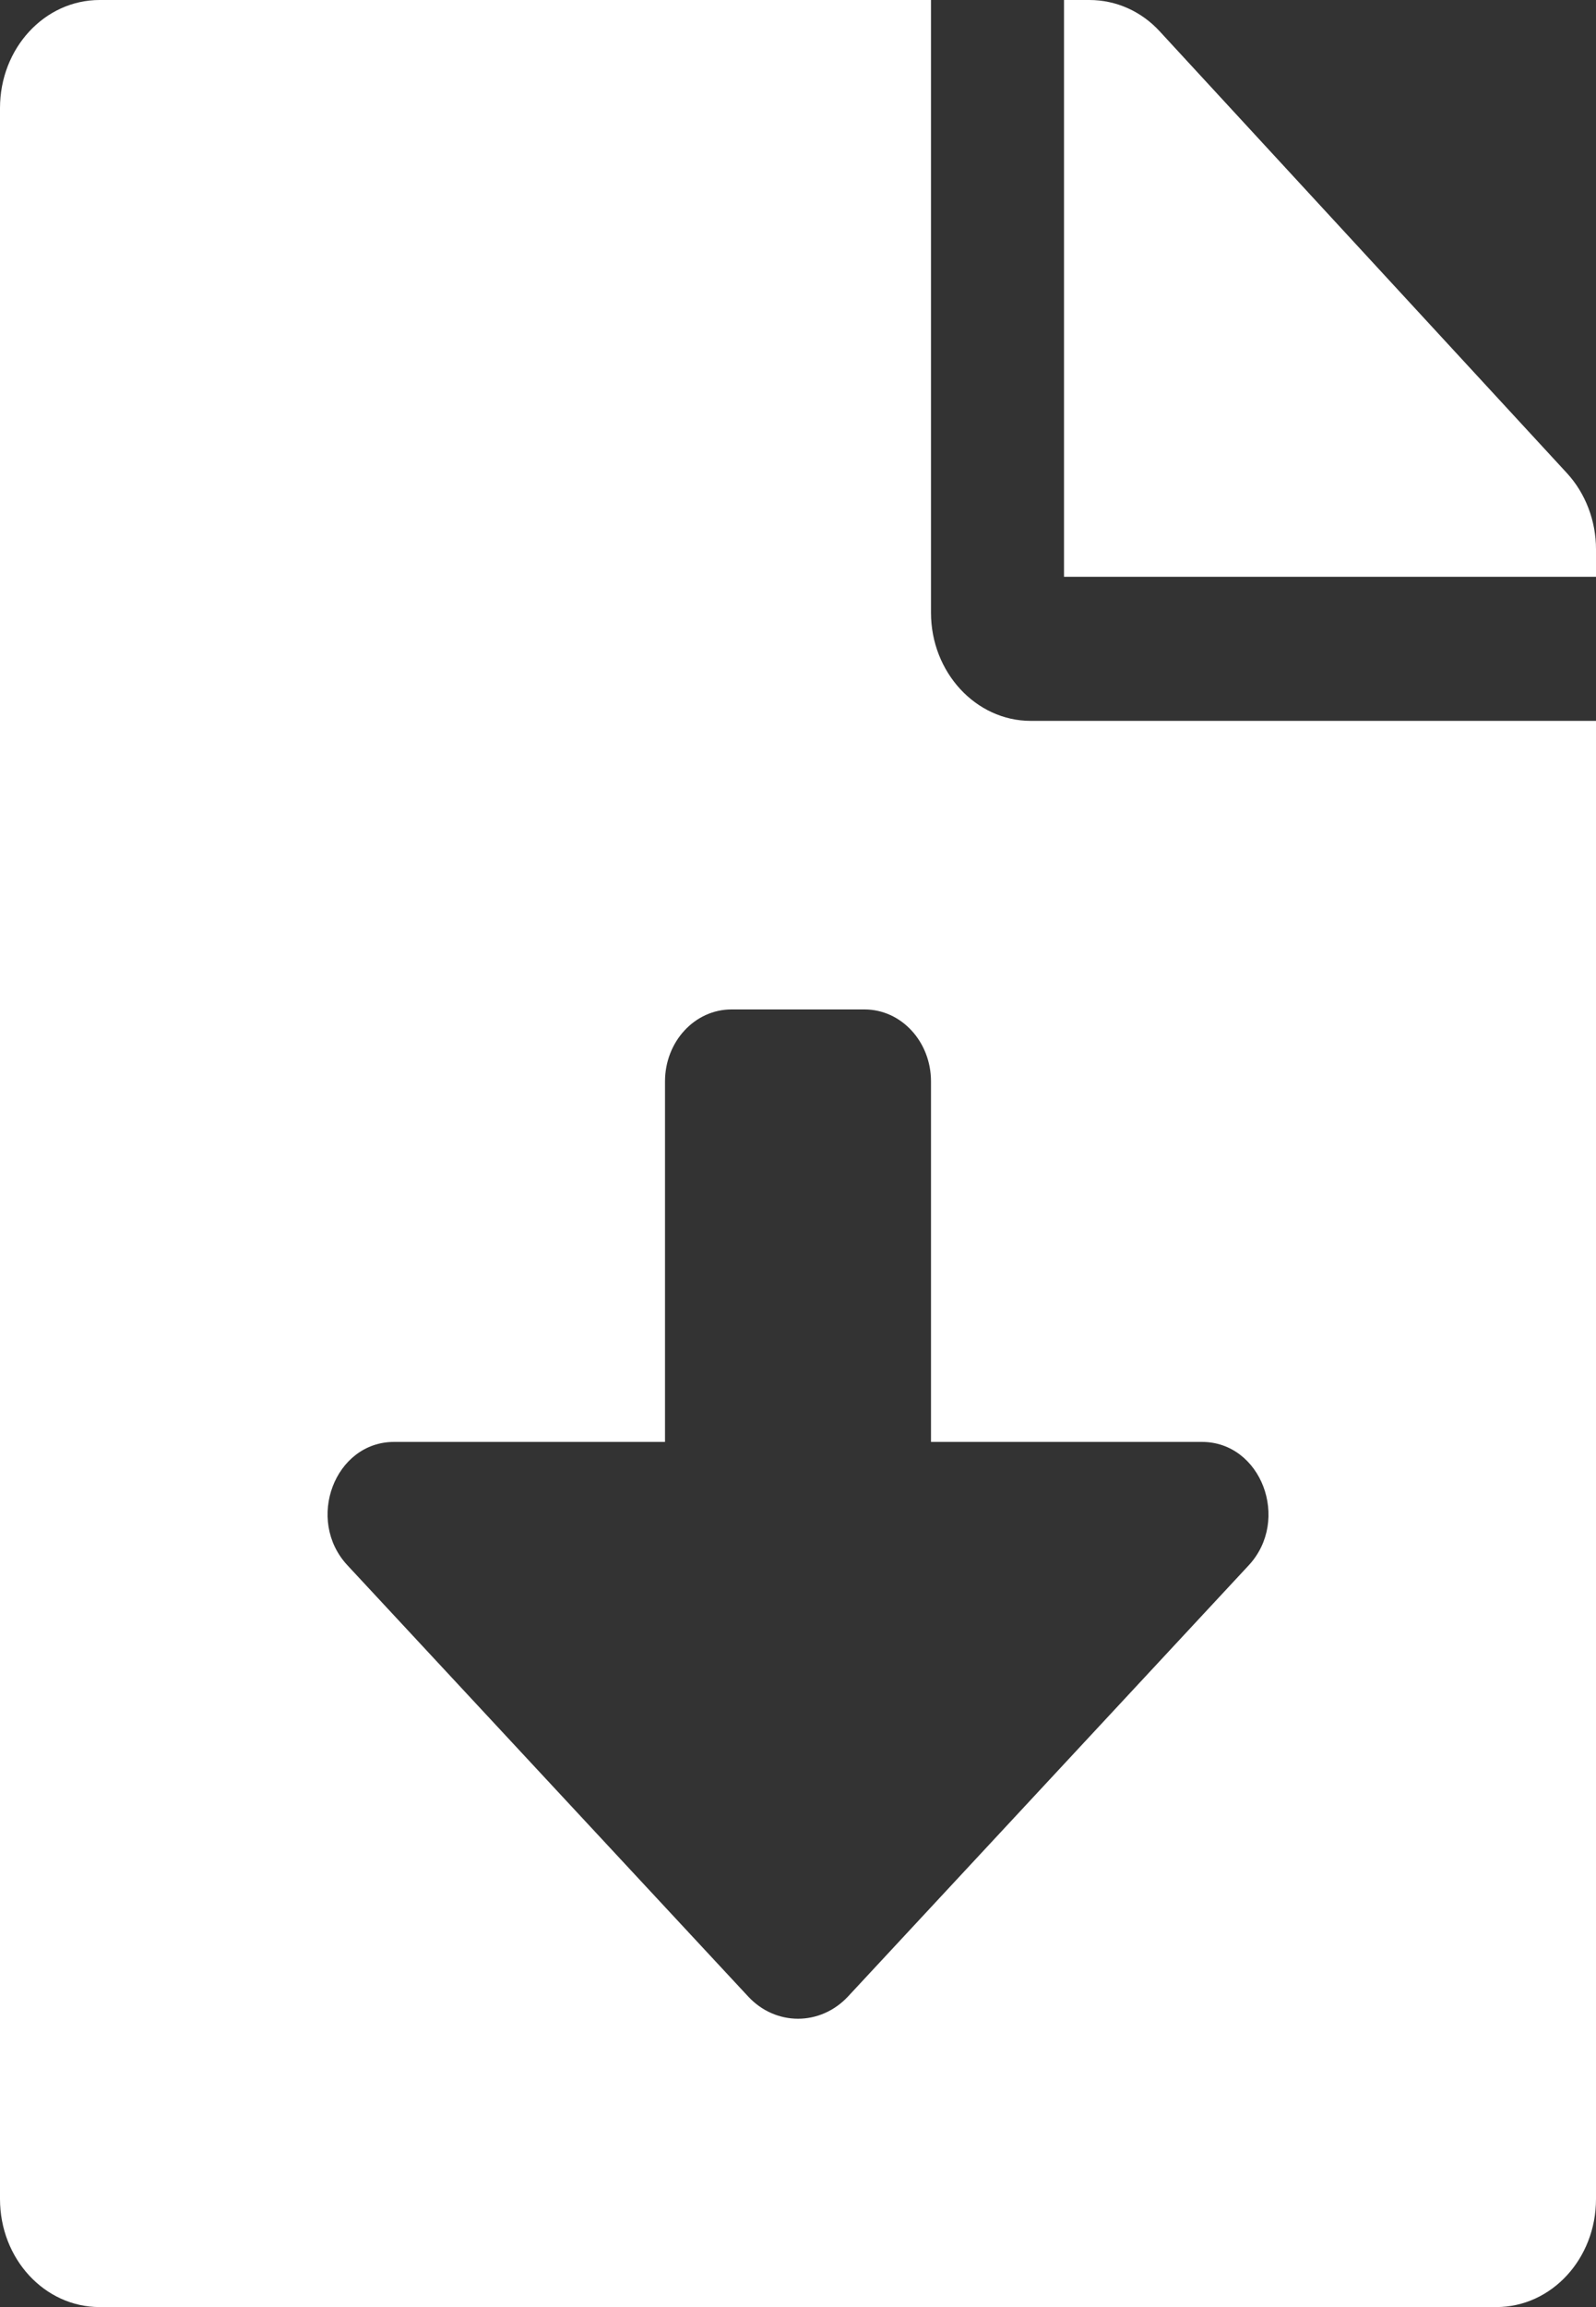 <?xml version="1.0" encoding="UTF-8"?>
<svg xmlns="http://www.w3.org/2000/svg" width="9" height="13" viewBox="0 0 9 13" fill="none">
  <rect x="0" y="0" width="9" height="13" fill="#333333" stroke="none"/>
  <path d="M5.25 3.453V0H0.562C0.251 0 0 0.272 0 0.609V12.391C0 12.728 0.251 13 0.562 13H8.438C8.749 13 9 12.728 9 12.391V4.062H5.812C5.503 4.062 5.25 3.788 5.25 3.453ZM7.042 8.82L4.782 11.25C4.626 11.417 4.374 11.417 4.219 11.25L1.959 8.82C1.721 8.564 1.888 8.125 2.222 8.125H3.75V6.094C3.75 5.869 3.918 5.688 4.125 5.688H4.875C5.082 5.688 5.25 5.869 5.25 6.094V8.125H6.778C7.112 8.125 7.279 8.564 7.042 8.82ZM8.836 2.666L6.541 0.178C6.436 0.063 6.293 0 6.143 0H6V3.25H9V3.095C9 2.935 8.941 2.78 8.836 2.666Z" fill="white"></path>
</svg>
